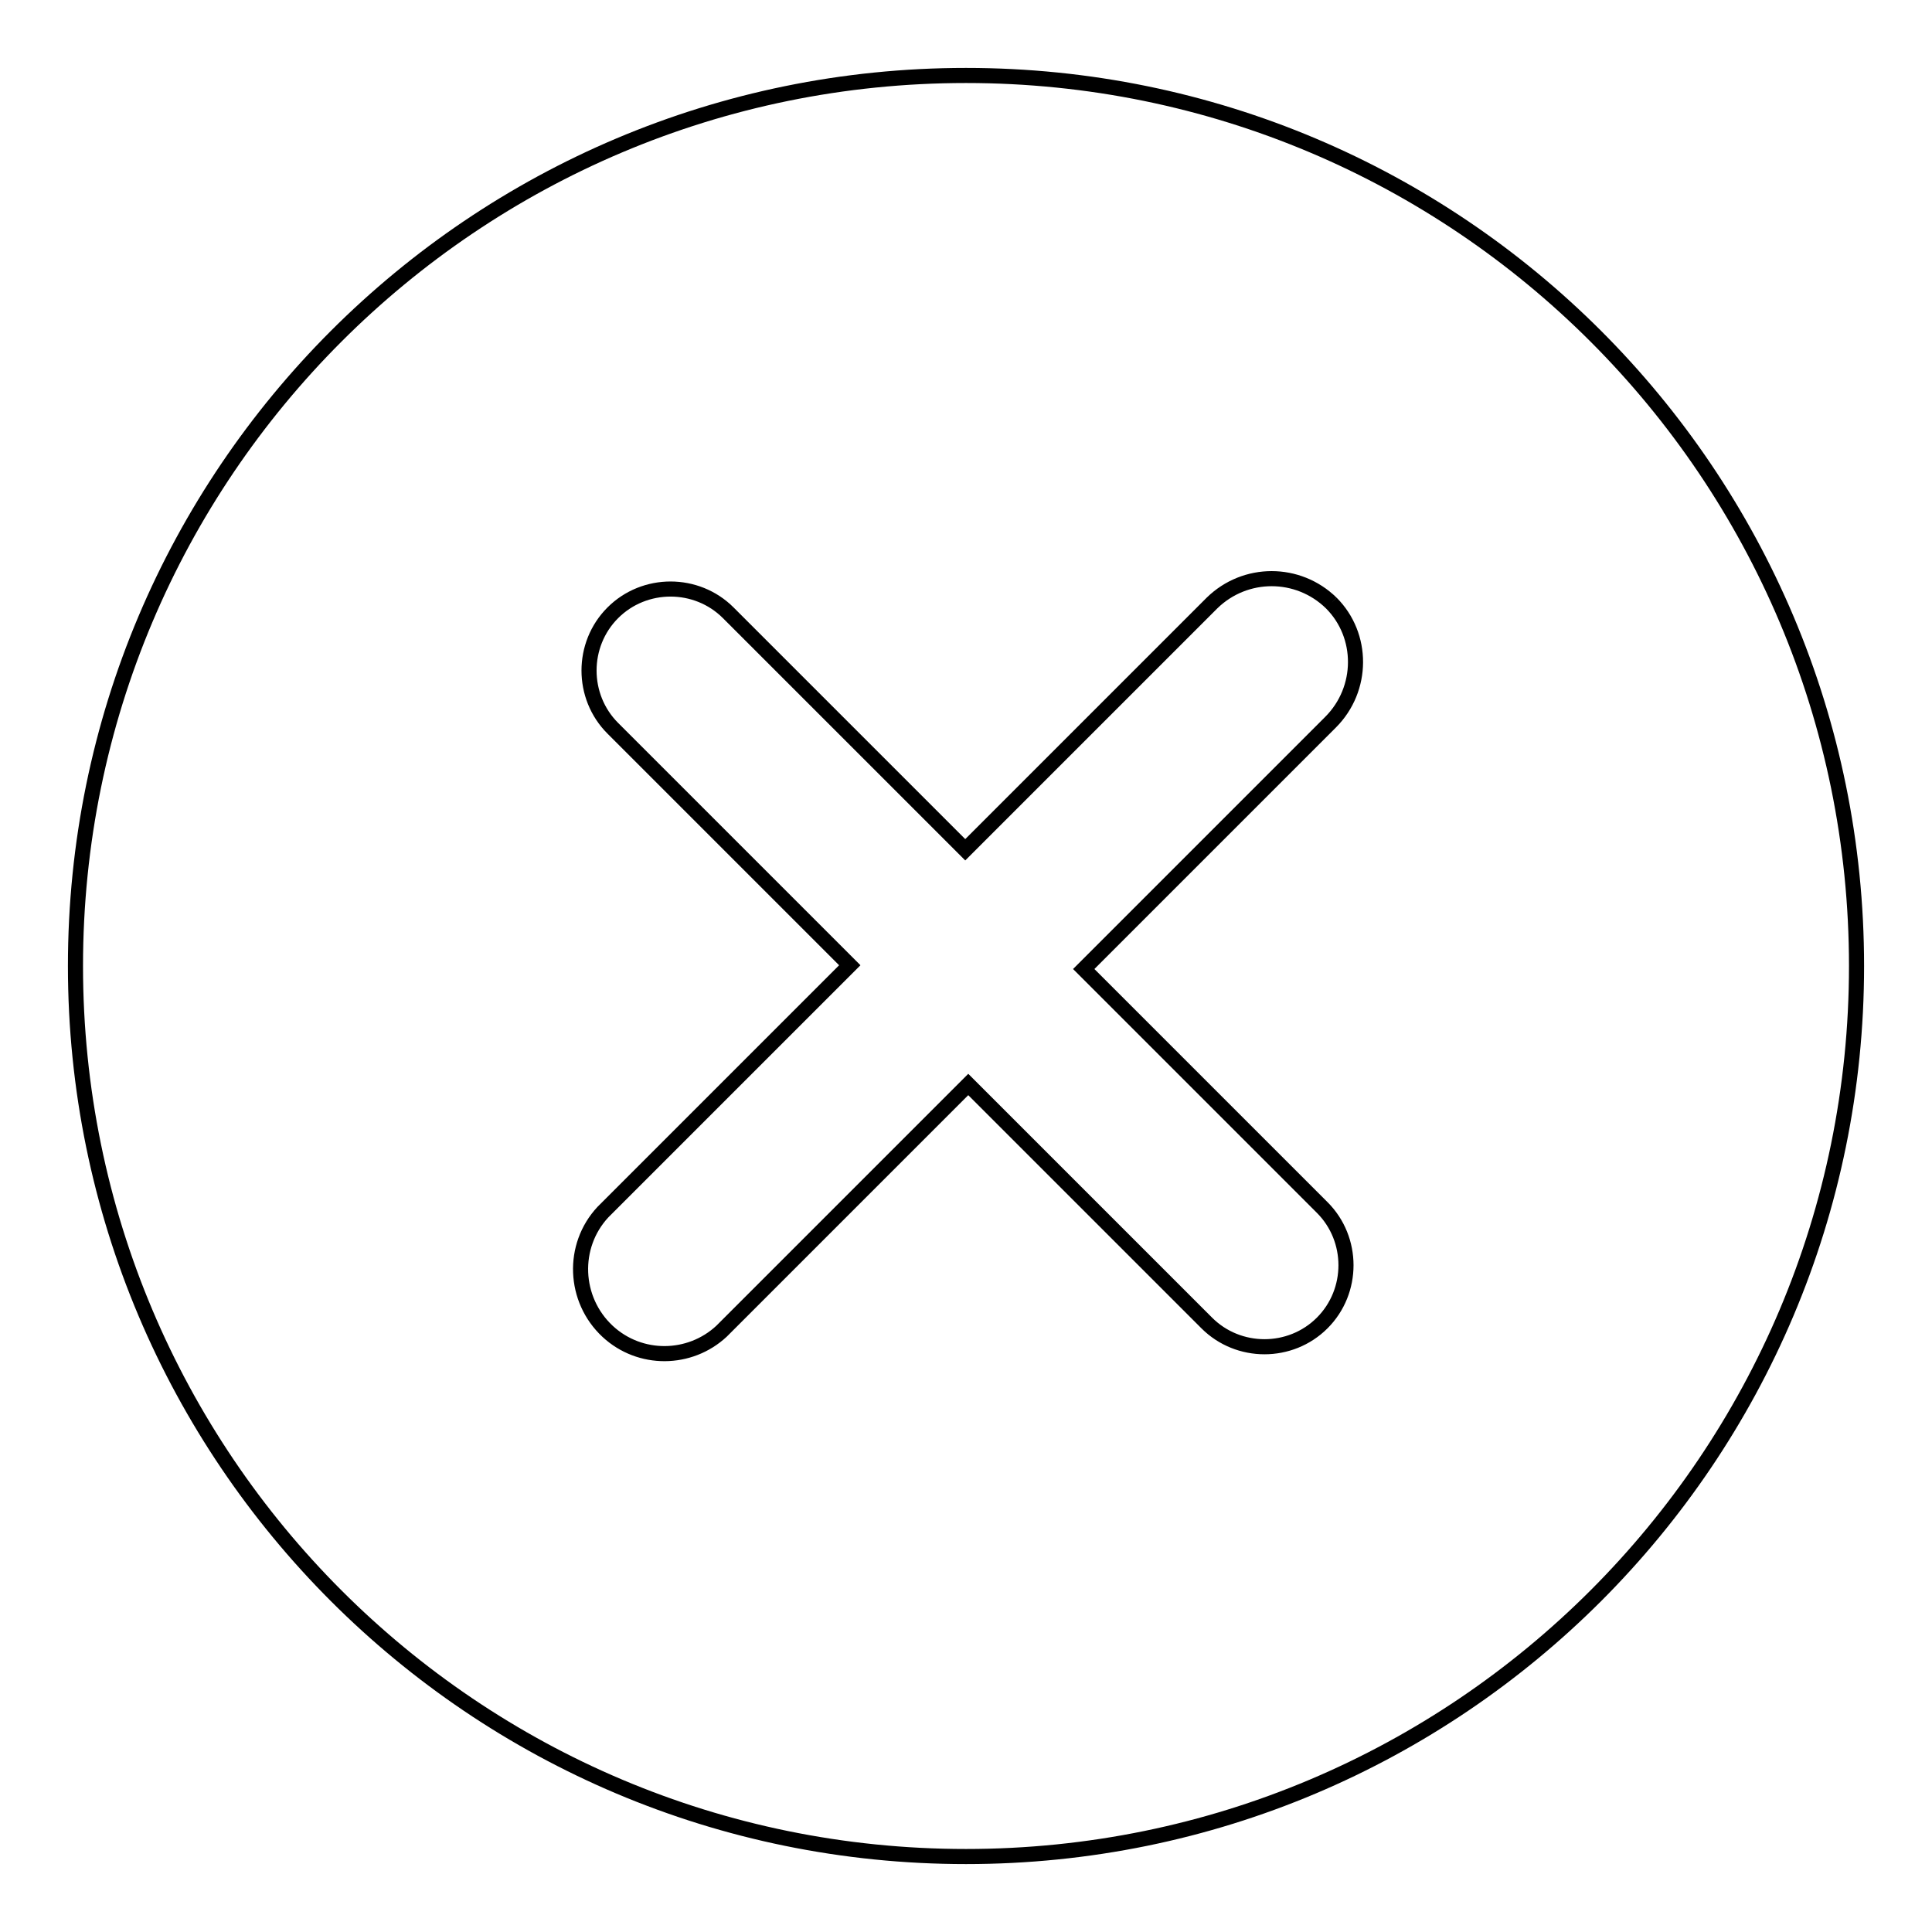 <?xml version="1.0" encoding="utf-8"?>
<!-- Svg Vector Icons : http://www.onlinewebfonts.com/icon -->
<!DOCTYPE svg PUBLIC "-//W3C//DTD SVG 1.1//EN" "http://www.w3.org/Graphics/SVG/1.1/DTD/svg11.dtd">
<svg version="1.1" xmlns="http://www.w3.org/2000/svg" xmlns:xlink="http://www.w3.org/1999/xlink" x="0px" y="0px" viewBox="0 0 256 256" enable-background="new 0 0 256 256" xml:space="preserve">
<g> <path stroke-width="2" fill-opacity="0" stroke="#000000"  d="M176.4,79.9c-4.4-4.3-11.4-4.3-15.8,0l-32.7,32.7L96.5,81.2c-4.2-4.2-11.1-4.2-15.3,0 c-4.2,4.2-4.2,11.1,0,15.3l0,0l31.4,31.4l-32.7,32.7c-4.2,4.5-3.9,11.6,0.6,15.8c4.3,4,10.9,3.9,15.1,0l32.7-32.7l31.6,31.6 c4.2,4.2,11.1,4.2,15.3,0c4.2-4.2,4.2-11.1,0-15.3l0,0l-31.6-31.6l32.7-32.7C180.7,91.3,180.7,84.2,176.4,79.9 M128,246 c-65.2,0-118-52.8-118-118C10,62.8,62.8,10,128,10c65.2,0,118,52.8,118,118C246,193.2,193.2,246,128,246"/></g>
</svg>